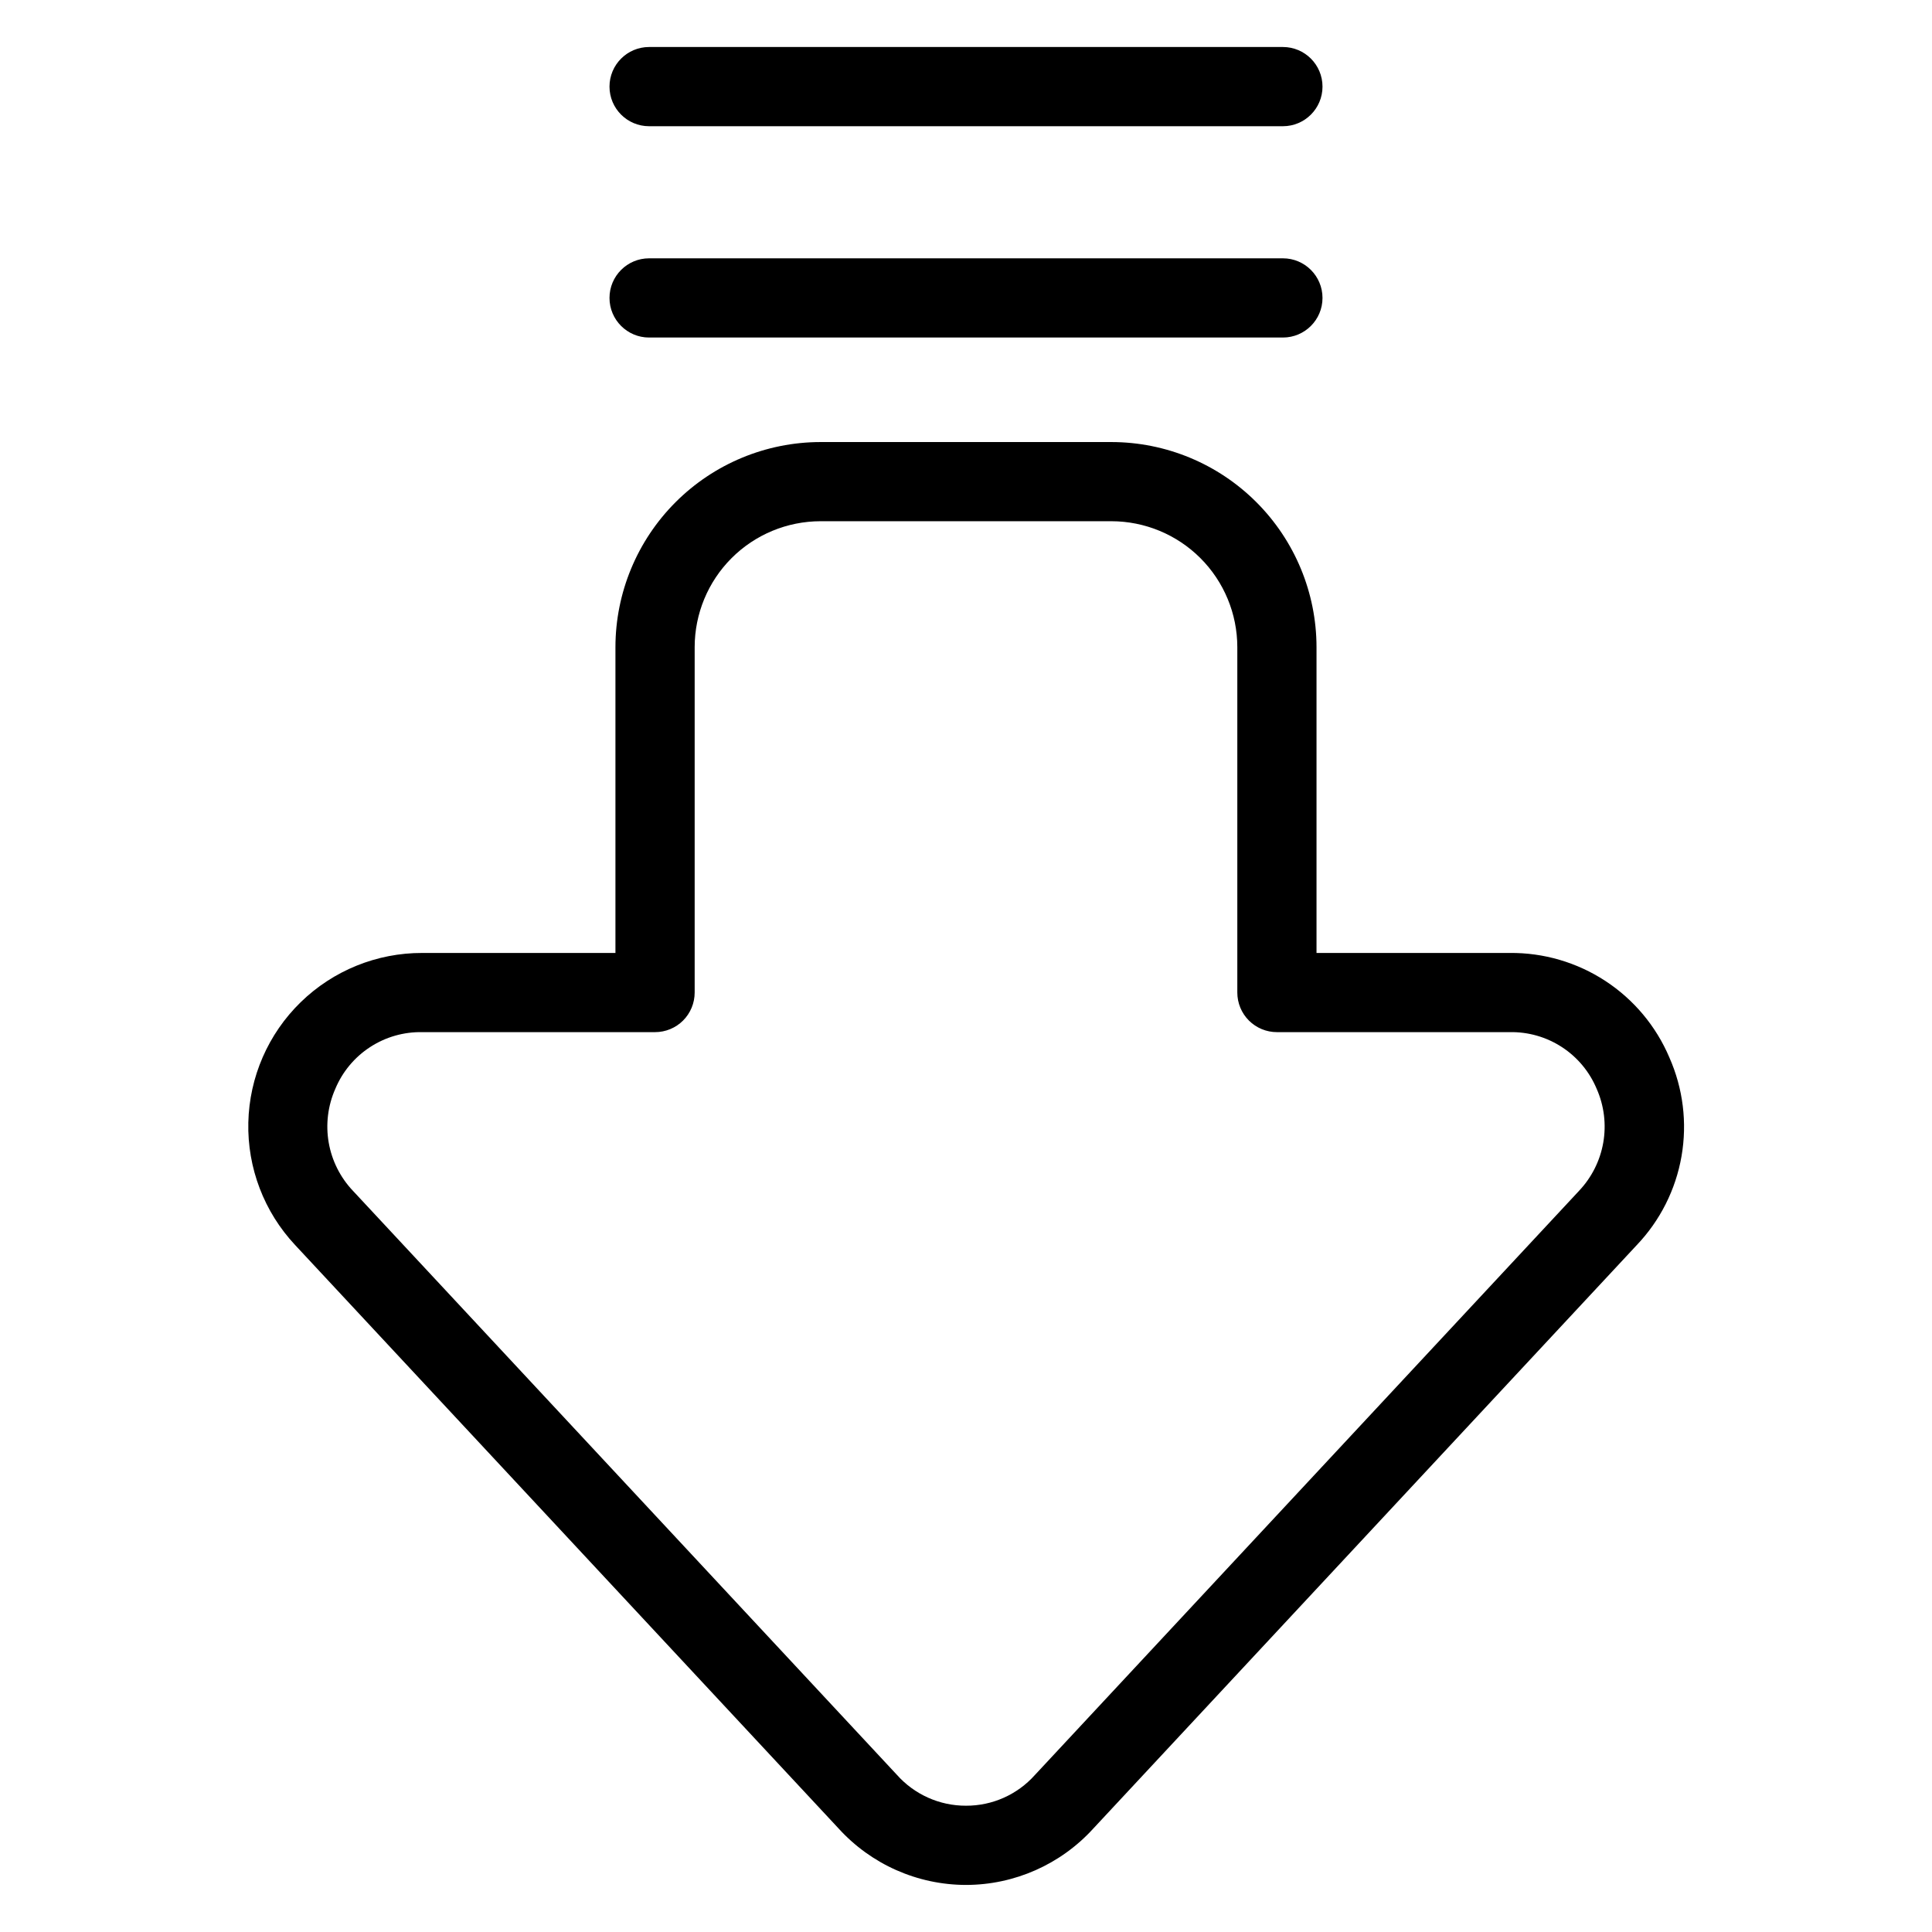 <?xml version="1.0" encoding="UTF-8"?>
<!-- Uploaded to: ICON Repo, www.svgrepo.com, Generator: ICON Repo Mixer Tools -->
<svg fill="#000000" width="800px" height="800px" version="1.1" viewBox="144 144 512 512" xmlns="http://www.w3.org/2000/svg">
 <g>
  <path d="m586.39 424.22c-3.523-8.285-9.426-15.336-16.957-20.262-7.535-4.926-16.363-7.508-25.363-7.414h-51.18v-81.051c-0.016-14.41-5.75-28.223-15.938-38.41-10.191-10.191-24.004-15.922-38.414-15.934h-77.094c-14.41 0.016-28.223 5.746-38.41 15.934s-15.922 24-15.938 38.41v81.051h-51.18c-12.035-0.035-23.605 4.648-32.227 13.047-8.625 8.402-13.605 19.848-13.883 31.883-0.273 12.031 4.18 23.695 12.41 32.48l143.98 154.57c8.648 9.535 20.918 14.984 33.793 15.004h0.008c12.828-0.012 25.059-5.422 33.699-14.902l144.05-154.65c6.203-6.504 10.336-14.707 11.875-23.566 1.539-8.855 0.414-17.969-3.234-26.188zm-23.984 35.426-144.17 154.77c-4.641 5.191-11.281 8.145-18.242 8.117h-0.008c-7.004 0.02-13.684-2.977-18.332-8.219l-144.09-154.7c-3.367-3.539-5.613-7.996-6.453-12.809-0.836-4.816-0.23-9.77 1.742-14.238 1.891-4.535 5.102-8.395 9.219-11.074 4.113-2.684 8.941-4.062 13.852-3.965h61.676-0.004c2.785 0 5.457-1.105 7.422-3.07 1.969-1.969 3.074-4.641 3.074-7.426v-91.547c0.012-8.844 3.527-17.32 9.781-23.574 6.25-6.254 14.73-9.77 23.574-9.781h77.094c8.844 0.012 17.324 3.527 23.578 9.781 6.254 6.254 9.77 14.73 9.781 23.574v91.547c0 2.785 1.105 5.457 3.074 7.426 1.969 1.965 4.637 3.07 7.422 3.07h61.676c4.91-0.098 9.734 1.281 13.852 3.965 4.113 2.68 7.324 6.539 9.215 11.074 1.977 4.473 2.578 9.434 1.738 14.25-0.844 4.82-3.094 9.281-6.469 12.82z"/>
  <path d="m316.02 233.45h167.96c5.797 0 10.496-4.699 10.496-10.496s-4.699-10.496-10.496-10.496h-167.96c-5.797 0-10.496 4.699-10.496 10.496s4.699 10.496 10.496 10.496z"/>
  <path d="m316.02 177.45h167.96c5.797 0 10.496-4.699 10.496-10.496s-4.699-10.496-10.496-10.496h-167.96c-5.797 0-10.496 4.699-10.496 10.496s4.699 10.496 10.496 10.496z"/>
 </g>
</svg>